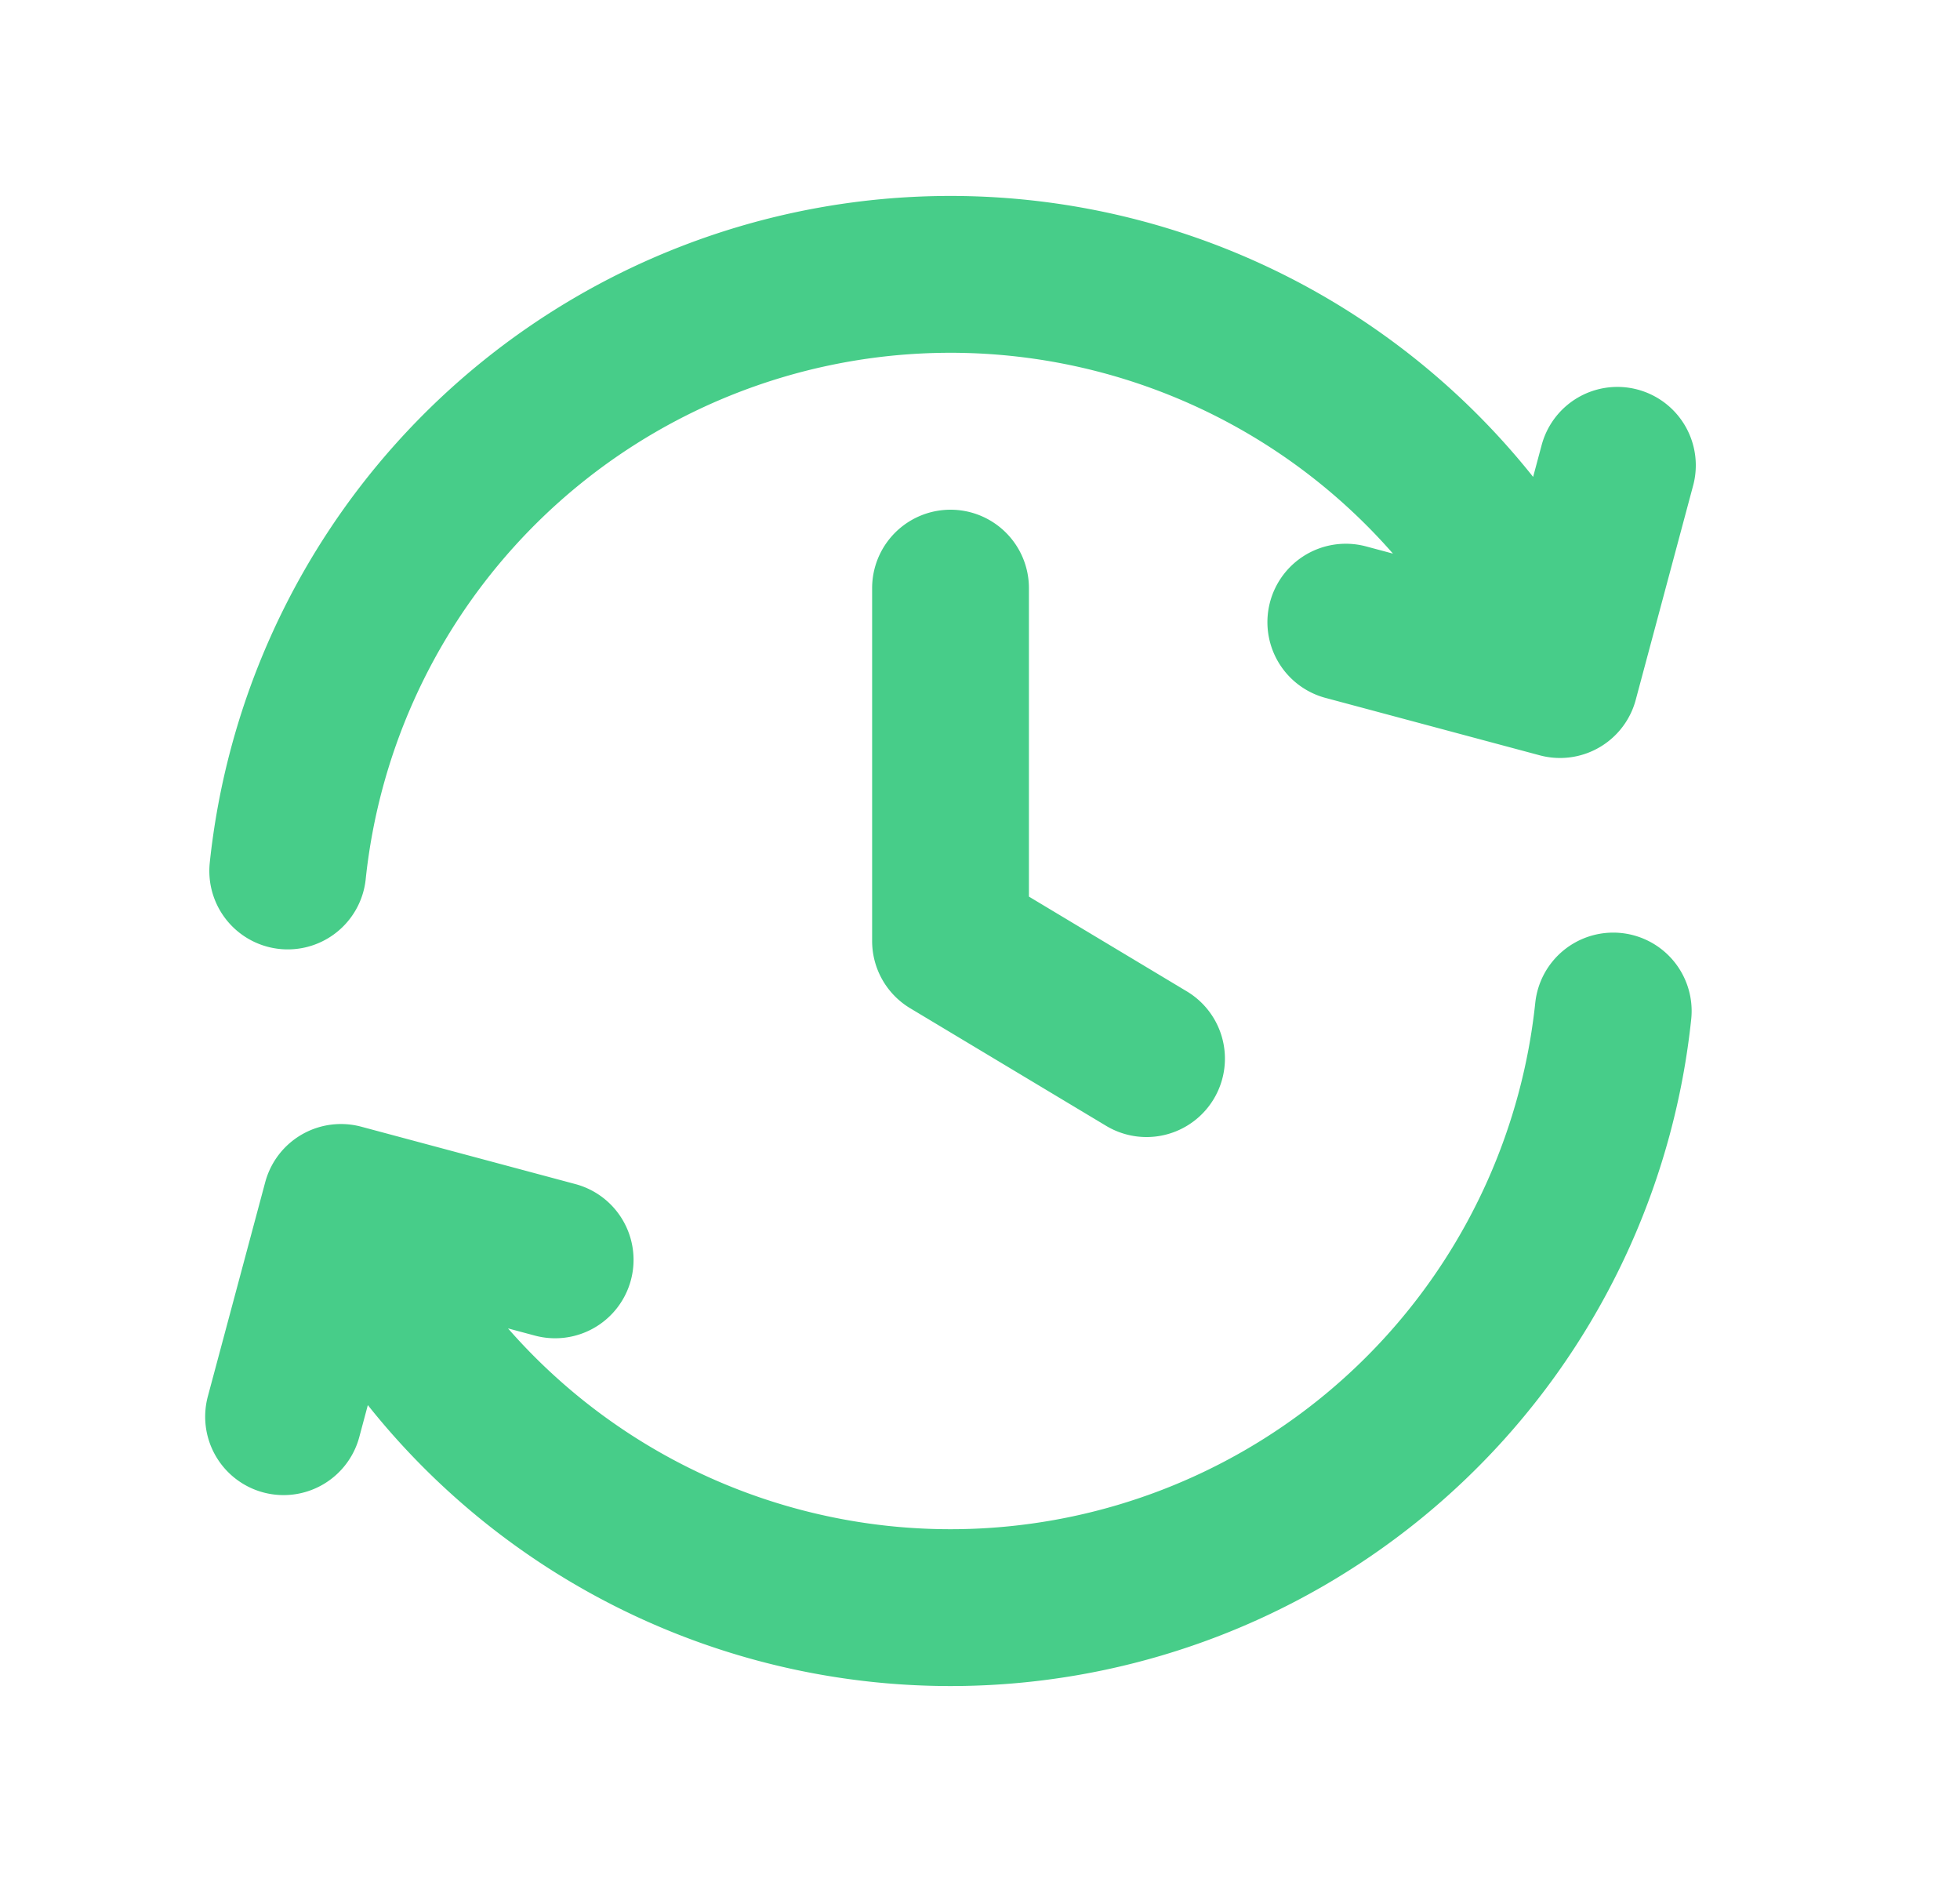 <?xml version="1.0" encoding="UTF-8"?> <svg xmlns="http://www.w3.org/2000/svg" width="25" height="24" fill="none" viewBox="0 0 25 24"><path stroke="#47CD89" stroke-linecap="round" stroke-linejoin="round" stroke-width="2" d="M20.577 12.893A8.5 8.5 0 0 1 4.762 16.25l-.25-.433m-.842-4.71A8.5 8.5 0 0 1 19.485 7.75l.25.433M3.617 18.066l.732-2.732 2.732.732m10.085-8.132 2.732.732.732-2.732M12.124 7.5V12l2.5 1.5"></path></svg> 